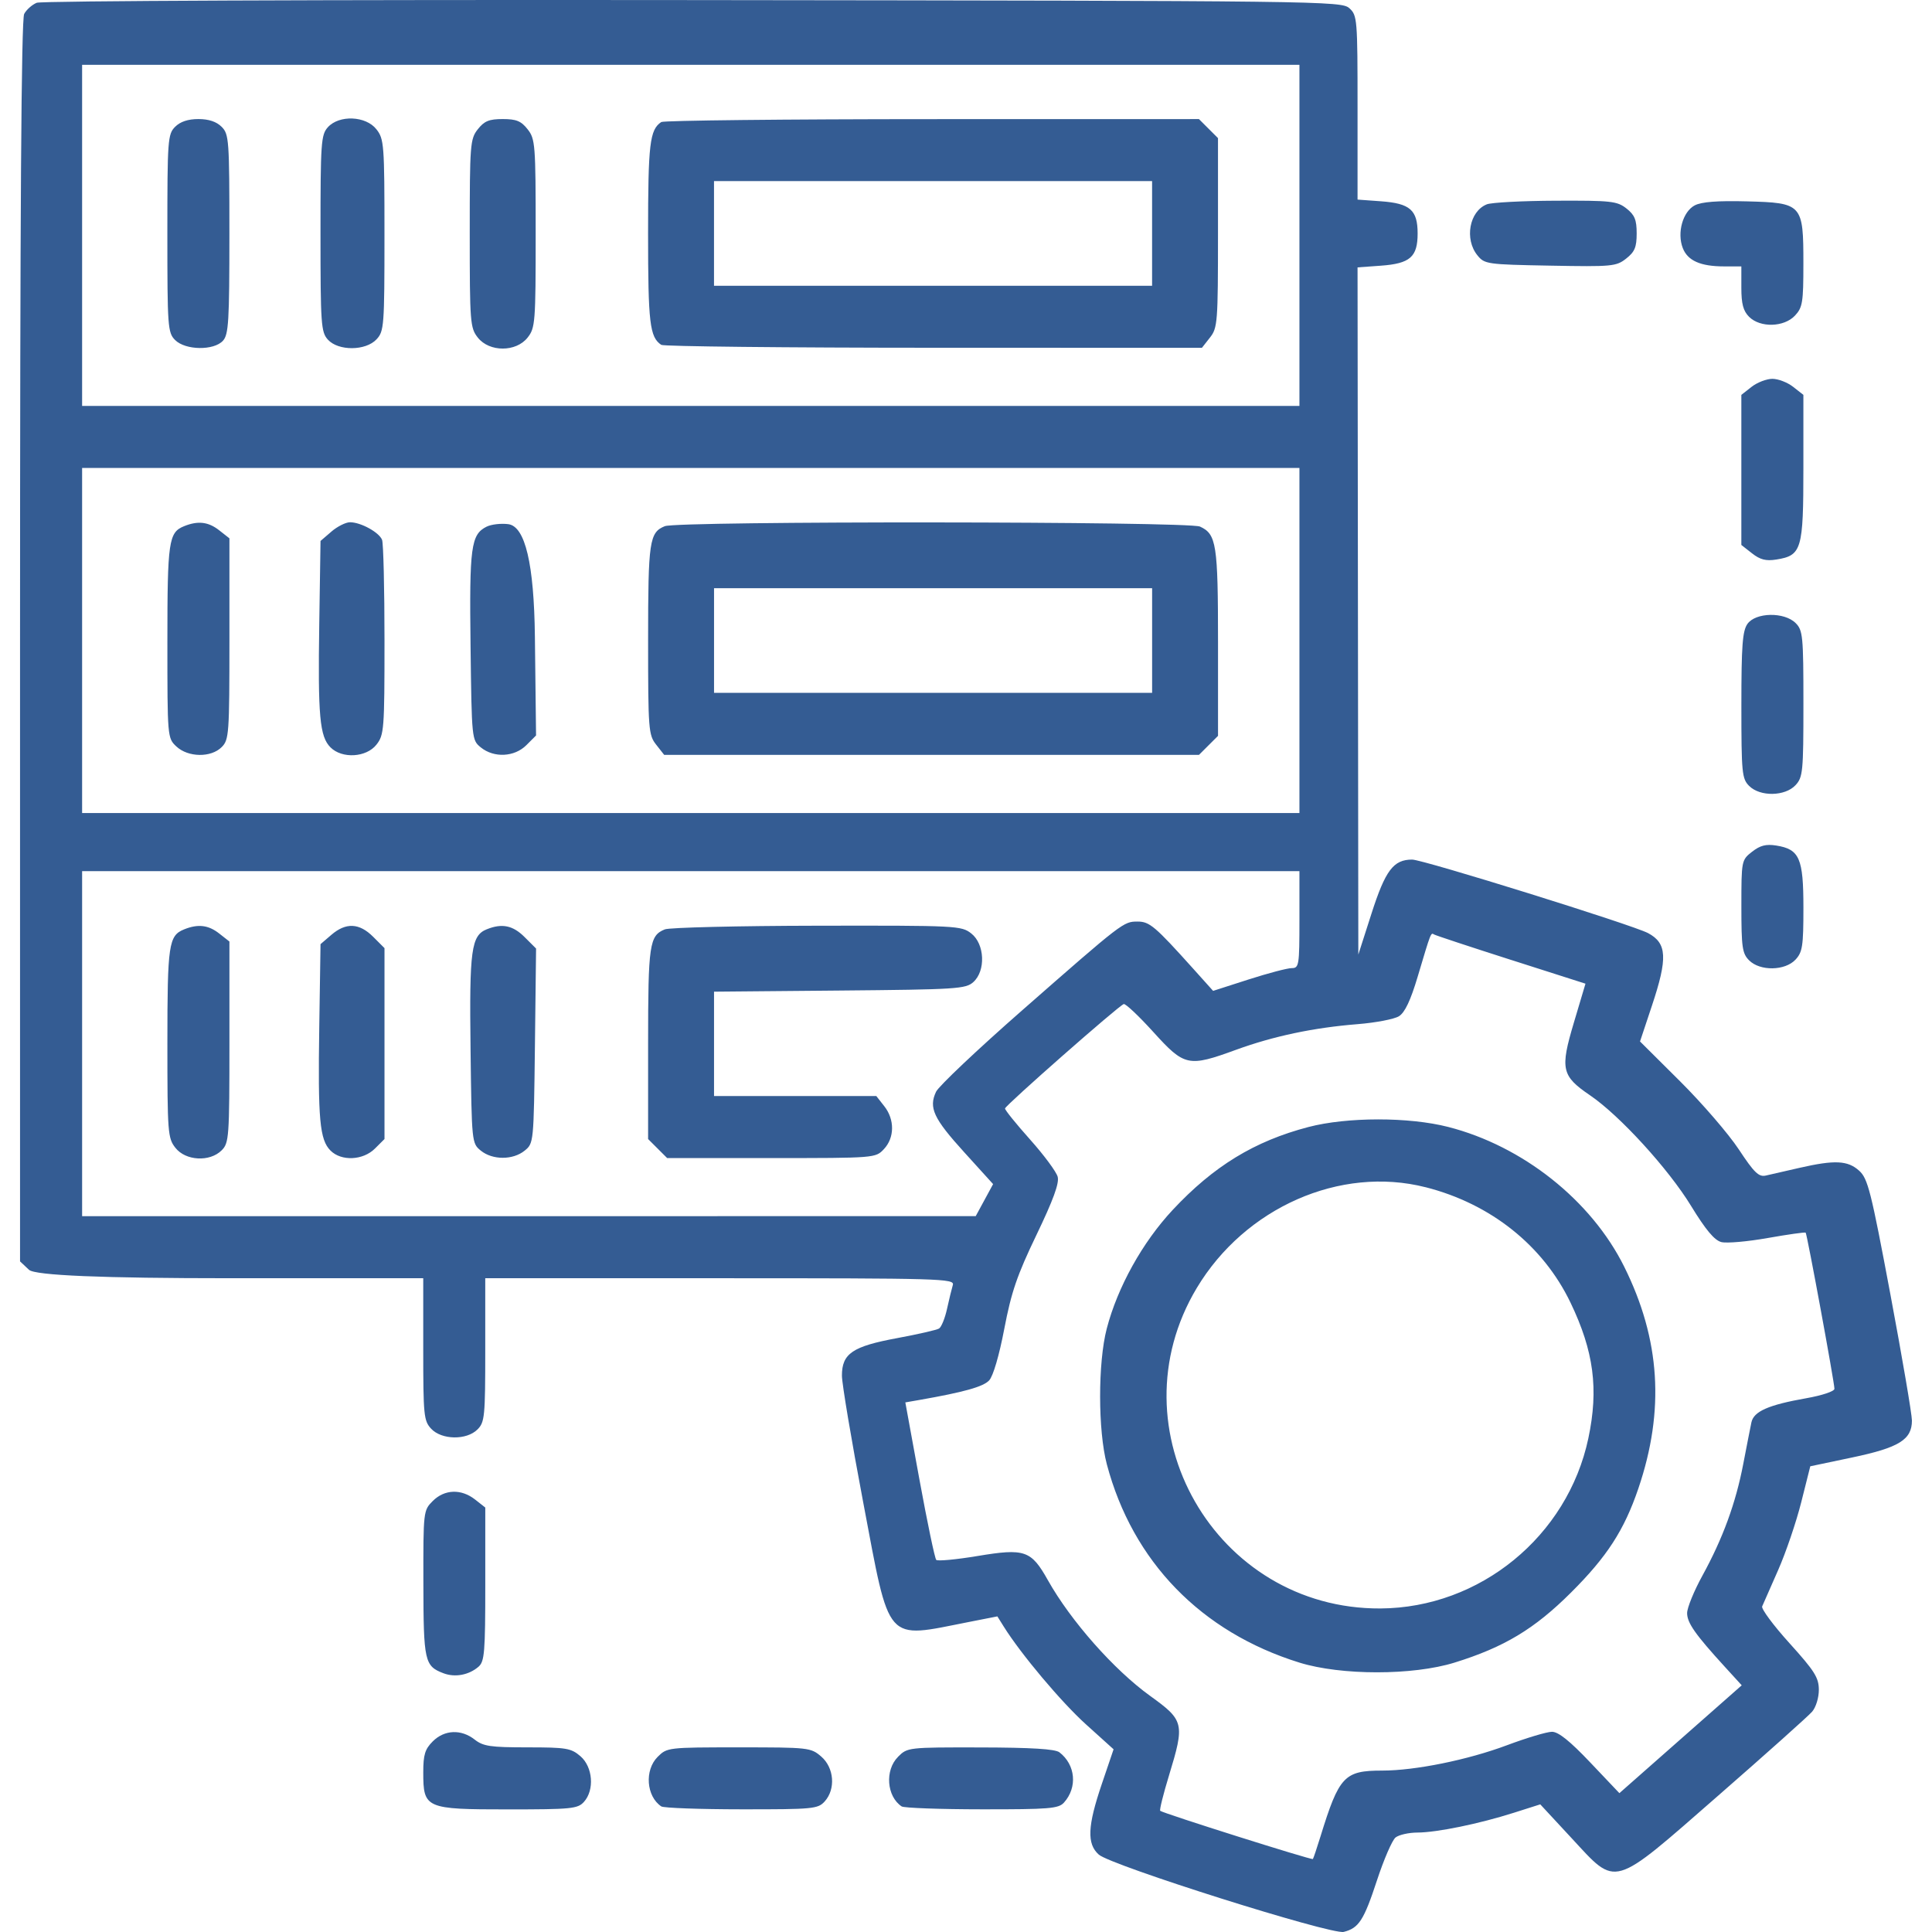 <?xml version="1.0" encoding="UTF-8"?>
<svg xmlns="http://www.w3.org/2000/svg" id="Layer_1" viewBox="0 0 72 72">
  <defs>
    <style>.cls-1{fill:#345c93;fill-rule:evenodd;}</style>
  </defs>
  <path class="cls-1" d="m1.37.103c-.173.07-.384.257-.469.416-.107.2-.154,7.319-.154,23.388v23.101l.334.314q.335.314,7.513.314h7.179v2.646c0,2.463.02,2.667.294,2.962.391.42,1.321.434,1.728.027.269-.268.289-.482.289-2.962v-2.673h8.751c8.267,0,8.746.014,8.674.253-.042.139-.139.539-.216.888-.076.349-.21.679-.297.733-.086.054-.79.215-1.563.358-1.663.308-2.057.575-2.057,1.397,0,.299.356,2.417.79,4.707,1.015,5.356.783,5.094,3.949,4.473l1.054-.207.239.382c.645,1.031,2.145,2.814,3.065,3.644l1.027.927-.438,1.291c-.534,1.572-.563,2.232-.114,2.633.453.405,8.666,2.997,9.129,2.881.563-.141.751-.434,1.241-1.927.255-.776.565-1.492.691-1.592.125-.099.491-.182.814-.183.728-.003,2.296-.325,3.594-.738l.984-.313,1.158,1.249c1.718,1.852,1.468,1.924,5.48-1.58,1.782-1.556,3.354-2.961,3.493-3.122.142-.165.252-.523.251-.819-.002-.451-.159-.699-1.093-1.733-.601-.664-1.059-1.282-1.019-1.373.04-.091.308-.699.594-1.35.288-.652.675-1.79.861-2.528l.338-1.343,1.564-.329c1.743-.366,2.224-.664,2.224-1.375,0-.234-.361-2.352-.803-4.706-.723-3.853-.839-4.313-1.164-4.606-.425-.383-.91-.406-2.223-.106-.516.118-1.081.247-1.254.287-.263.06-.432-.103-1.008-.975-.38-.576-1.364-1.717-2.186-2.535l-1.495-1.487.443-1.331c.594-1.781.564-2.329-.143-2.707-.568-.304-8.385-2.74-8.792-2.74-.699,0-.998.399-1.519,2.023l-.487,1.517-.029-25.61.871-.063c1.088-.079,1.368-.325,1.368-1.2s-.28-1.121-1.368-1.2l-.871-.063v-3.428c0-3.301-.011-3.438-.304-3.703C49.992.038,49.359.03,25.836.003,12.094-.013,1.551.031,1.37.103Zm47.055,15.025H3.06V2.415h45.366v12.714ZM6.526,4.726c-.274.274-.289.482-.289,3.973s.015,3.699.289,3.973c.385.385,1.445.399,1.784.025.209-.231.239-.725.239-3.973,0-3.516-.015-3.724-.289-3.998-.193-.193-.482-.289-.867-.289s-.674.096-.867.289Zm5.693.015c-.255.282-.275.568-.275,3.958s.02,3.676.275,3.958c.389.429,1.409.423,1.814-.012.28-.3.295-.493.295-3.881,0-3.388-.015-3.584-.3-3.946-.393-.501-1.387-.543-1.809-.077Zm5.587.077c-.284.361-.3.559-.3,3.881s.016,3.52.3,3.881c.43.547,1.427.547,1.857,0,.284-.361.3-.558.3-3.881s-.016-3.52-.3-3.881c-.241-.307-.421-.381-.928-.381-.508,0-.687.074-.929.381Zm6.838-.27c-.43.287-.492.804-.492,4.152s.062,3.864.492,4.152c.087.058,4.656.107,10.153.108l9.995.002.299-.381c.285-.361.3-.558.3-3.907v-3.527l-.71-.709-9.939.002c-5.467.001-10.011.05-10.098.108Zm18.291,6.102h-16.326v-3.901h16.326v3.901Zm12.47-3.033c-.646.26-.835,1.294-.347,1.897.267.33.352.343,2.714.386,2.307.043,2.459.029,2.83-.263.32-.251.392-.425.392-.938,0-.508-.073-.687-.38-.929-.35-.275-.566-.299-2.637-.29-1.241.005-2.398.066-2.572.136Zm7.757.034c-.449.234-.671,1.023-.45,1.593.183.472.661.684,1.543.684h.64v.795c0,.602.07.865.289,1.084.414.413,1.3.39,1.709-.045.283-.302.314-.49.314-1.935,0-2.227-.038-2.269-2.118-2.323-1.079-.028-1.679.018-1.927.148Zm2.114,6.766l-.381.299v5.593l.398.312c.301.237.519.293.903.232.949-.152,1.011-.362,1.011-3.418v-2.719l-.381-.299c-.209-.165-.558-.299-.775-.299-.217,0-.566.135-.775.299Zm-16.851,15.882H3.06v-12.859h45.366v12.859ZM6.862,19.609c-.577.232-.624.555-.624,4.299,0,3.572.002,3.598.334,3.91.438.41,1.291.423,1.689.025.274-.274.289-.482.289-4.035v-3.746l-.381-.299c-.403-.317-.79-.363-1.307-.154Zm5.488.203l-.405.348-.047,3.083c-.053,3.453.016,4.207.419,4.61.431.431,1.335.378,1.712-.102.285-.361.3-.558.3-3.889,0-1.93-.041-3.614-.09-3.742-.107-.28-.793-.657-1.195-.657-.159,0-.471.157-.694.348Zm5.782-.184c-.581.294-.642.745-.596,4.447.043,3.485.046,3.506.385,3.781.49.396,1.251.358,1.695-.086l.361-.361-.043-3.679q-.047-4.074-.992-4.196c-.272-.035-.637.007-.81.095Zm6.645-.019c-.576.232-.624.557-.624,4.232,0,3.352.015,3.549.3,3.91l.299.381h19.93l.71-.709v-3.467c0-3.679-.058-4.052-.673-4.332-.431-.197-19.456-.211-19.942-.015Zm18.159,6.212h-16.326v-3.901h16.326v3.901Zm22.185-2.568c-.184.263-.225.812-.225,3.034,0,2.52.021,2.733.289,3.002.407.407,1.337.392,1.728-.027.275-.295.295-.499.295-3.034,0-2.525-.021-2.738-.289-3.007-.422-.422-1.493-.403-1.798.032Zm.173,8.489c-.394.31-.398.328-.398,2.036,0,1.531.033,1.756.289,2.012.407.407,1.337.392,1.728-.027.26-.279.295-.505.295-1.934,0-1.846-.145-2.179-1.011-2.318-.384-.061-.602-.005-.903.232Zm-16.868,2.531c0,1.71-.016,1.806-.289,1.806-.159,0-.883.191-1.609.424l-1.319.424-.738-.822c-1.431-1.592-1.63-1.761-2.079-1.761-.524,0-.544.015-4.296,3.305-1.669,1.463-3.114,2.83-3.212,3.037-.281.596-.094.996,1.053,2.259l1.073,1.183-.648,1.194-33.302.002v-12.858h45.366v1.806Zm-41.564.362c-.576.232-.624.557-.624,4.232,0,3.352.015,3.549.3,3.91.382.486,1.281.534,1.723.092.274-.274.289-.482.289-4.035v-3.746l-.381-.299c-.403-.317-.79-.363-1.307-.154Zm5.488.203l-.405.348-.047,3.083c-.053,3.453.016,4.207.419,4.61.404.405,1.214.368,1.657-.076l.355-.354v-7.115l-.422-.422c-.517-.517-1.014-.54-1.557-.074Zm5.794-.208c-.584.236-.654.755-.608,4.472.043,3.485.046,3.506.385,3.781.437.353,1.192.353,1.629,0,.34-.275.341-.289.385-3.905l.043-3.629-.43-.429c-.433-.433-.84-.517-1.404-.289Zm6.633.005c-.576.232-.624.556-.624,4.258v3.556l.71.709h3.882c3.871,0,3.883-.001,4.196-.334.399-.424.405-1.101.015-1.597l-.299-.381h-6.047v-3.889l4.68-.042c4.367-.039,4.701-.06,4.985-.317.466-.422.423-1.416-.077-1.809-.37-.291-.53-.299-5.743-.29-2.949.005-5.504.067-5.678.136Zm31.543,1.14l2.766.884-.432,1.45c-.518,1.734-.461,1.988.606,2.713,1.103.751,2.916,2.736,3.761,4.119.548.896.872,1.283,1.13,1.348.198.05.977-.018,1.729-.152.753-.133,1.388-.223,1.412-.199.053.053,1.072,5.585,1.072,5.819,0,.093-.459.247-1.048.351-1.41.248-1.96.49-2.046.9-.039.184-.175.879-.303,1.545-.28,1.463-.759,2.773-1.522,4.165-.315.572-.571,1.201-.571,1.397,0,.364.299.791,1.408,2.005l.627.687-4.559,4.019-1.086-1.144c-.761-.802-1.188-1.144-1.427-1.143-.188 0-.945.227-1.682.503-1.459.546-3.413.943-4.649.943-1.408,0-1.602.207-2.296,2.456-.135.437-.262.815-.283.84-.039.047-5.584-1.705-5.689-1.797-.033-.028.114-.621.327-1.317.592-1.941.565-2.052-.702-2.965-1.346-.969-2.958-2.793-3.81-4.31-.627-1.117-.859-1.197-2.627-.903-.792.132-1.483.196-1.535.144-.053-.052-.333-1.394-.624-2.982l-.528-2.887.517-.09c1.667-.292,2.387-.493,2.607-.73.149-.16.375-.931.565-1.928.261-1.364.475-1.99,1.197-3.492.625-1.3.855-1.928.792-2.167-.048-.185-.512-.811-1.03-1.391s-.938-1.1-.933-1.156c.011-.114,4.232-3.827,4.424-3.891.068-.022.565.447,1.105,1.043,1.16,1.28,1.3,1.311,3.076.663,1.402-.511,2.893-.826,4.534-.957.675-.054,1.37-.187,1.543-.296.219-.137.432-.587.694-1.465.505-1.693.491-1.656.615-1.581.06.036,1.354.463,2.875.95Zm-7.559,6.226c-2.012.527-3.533,1.457-5.058,3.089-1.127,1.207-2.054,2.876-2.458,4.425-.331,1.269-.329,3.801.004,5.057.962,3.625,3.514,6.252,7.177,7.389,1.554.482,4.225.482,5.779,0,1.853-.575,2.98-1.253,4.345-2.614,1.341-1.337,1.978-2.322,2.506-3.873.99-2.912.821-5.558-.528-8.27-1.228-2.47-3.78-4.495-6.558-5.206-1.469-.376-3.768-.374-5.209.003Zm4.366,2.243c2.427.617,4.379,2.172,5.402,4.303.868,1.808,1.053,3.219.664,5.055-.773,3.65-4.039,6.321-7.75,6.341-6.152.032-9.998-6.681-6.842-11.944,1.798-2.999,5.348-4.562,8.526-3.754Zm-36.999,11.694c-.351.352-.354.377-.35,3.07.005,2.907.044,3.082.75,3.35.43.163.945.067,1.305-.244.224-.195.252-.534.252-3.075v-2.857l-.38-.299c-.516-.405-1.138-.384-1.577.055Zm0,8.958c-.291.291-.354.498-.354,1.156,0,1.343.081,1.379,3.156,1.379,2.368,0,2.599-.023,2.832-.28.399-.441.333-1.303-.131-1.702-.349-.3-.525-.33-1.978-.33-1.375,0-1.645-.04-1.962-.289-.503-.396-1.128-.369-1.563.066Zm8.38.578c-.495.495-.423,1.472.137,1.846.087.058,1.433.107,2.99.108,2.672.002,2.846-.015,3.099-.294.415-.459.353-1.257-.13-1.673-.388-.334-.468-.342-3.07-.342-2.644,0-2.675.004-3.026.355Zm8.958,0c-.496.495-.424,1.472.136,1.846.088.058,1.433.107,2.99.108,2.515.002,2.857-.026,3.059-.251.51-.566.433-1.41-.17-1.874-.161-.123-1.039-.177-2.945-.181-2.693-.005-2.719-.002-3.07.35Z"></path>
</svg>
